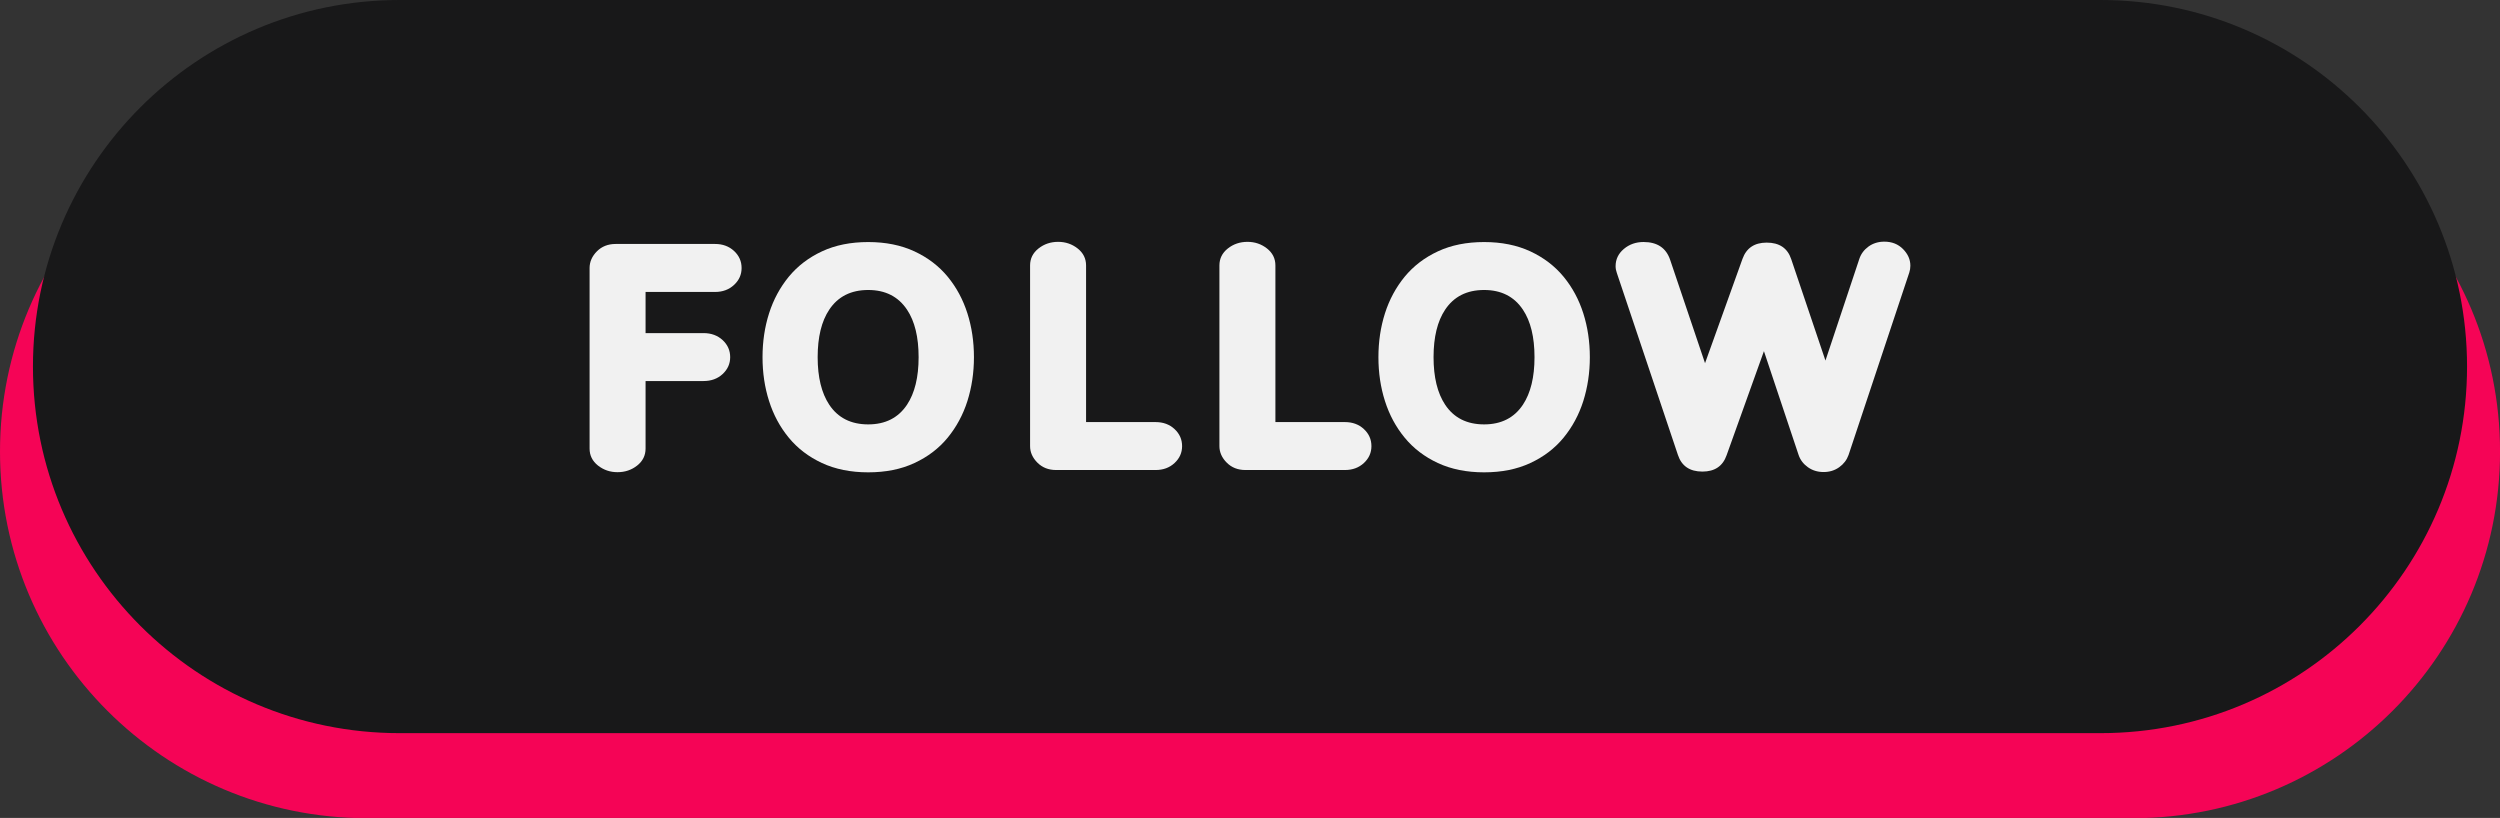 <?xml version="1.0" encoding="UTF-8"?>
<!DOCTYPE svg PUBLIC '-//W3C//DTD SVG 1.0//EN'
          'http://www.w3.org/TR/2001/REC-SVG-20010904/DTD/svg10.dtd'>
<svg height="162.6" preserveAspectRatio="xMidYMid meet" version="1.0" viewBox="0.0 0.0 497.0 162.6" width="497.0" xmlns="http://www.w3.org/2000/svg" xmlns:xlink="http://www.w3.org/1999/xlink" zoomAndPan="magnify"
><rect x="0.0" y="0.0" width="497.0" height="162.6" fill="#333333" stroke="none"/><g
  ><g id="change1_1"
    ><path d="M424.12,162.65H72.88C32.63,162.65,0,130.02,0,89.77v0C0,49.53,32.63,16.9,72.88,16.9h351.25 c40.25,0,72.88,32.63,72.88,72.88v0C497,130.02,464.37,162.65,424.12,162.65z" fill="#F50456"
    /></g
    ><g id="change2_1"
    ><path d="M417.57,145.75H79.43c-40.25,0-72.88-32.63-72.88-72.88v0C6.56,32.63,39.18,0,79.43,0l338.14,0 c40.25,0,72.88,32.63,72.88,72.88v0C490.44,113.13,457.82,145.75,417.57,145.75z" fill="#181819"
    /></g
    ><g fill="#F1F1F1" id="change3_1"
    ><path d="M122.76,93.87c-1.47,0-2.76-0.44-3.88-1.32c-1.11-0.88-1.67-2-1.67-3.37V53.29c0-1.25,0.49-2.35,1.46-3.33 c0.97-0.97,2.21-1.46,3.72-1.46h19.77c1.51,0,2.77,0.47,3.77,1.39c1,0.93,1.5,2.06,1.5,3.39c0,1.31-0.5,2.43-1.5,3.36 c-1,0.93-2.26,1.4-3.77,1.4h-13.82v8.18h11.52c1.53,0,2.8,0.47,3.8,1.39c1,0.93,1.5,2.06,1.5,3.39c0,1.31-0.5,2.43-1.5,3.36 c-1,0.93-2.27,1.39-3.8,1.39h-11.52v13.43c0,1.37-0.56,2.49-1.67,3.37C125.56,93.43,124.25,93.87,122.76,93.87z"
      /><path d="M172.6,93.9c-3.47,0-6.54-0.62-9.19-1.85c-2.66-1.24-4.86-2.92-6.6-5.04c-1.75-2.12-3.05-4.55-3.92-7.28 c-0.87-2.73-1.3-5.63-1.3-8.72c0-3.08,0.43-5.99,1.3-8.72c0.87-2.73,2.18-5.15,3.92-7.28c1.75-2.12,3.95-3.81,6.6-5.04 c2.66-1.24,5.72-1.85,9.19-1.85c3.47,0,6.54,0.62,9.19,1.85c2.66,1.24,4.86,2.92,6.61,5.04c1.75,2.13,3.05,4.55,3.92,7.28 c0.87,2.73,1.3,5.64,1.3,8.72c0,3.09-0.44,5.99-1.3,8.72c-0.87,2.73-2.18,5.15-3.92,7.28c-1.75,2.13-3.95,3.81-6.61,5.04 C179.14,93.29,176.07,93.9,172.6,93.9z M172.6,84.37c3.41,0,5.99-1.31,7.72-3.92c1.53-2.31,2.3-5.46,2.3-9.44 c0-4-0.77-7.15-2.3-9.44c-1.74-2.61-4.31-3.92-7.72-3.92c-3.43,0-6.02,1.31-7.75,3.92c-1.53,2.29-2.3,5.44-2.3,9.44 c0,3.98,0.77,7.13,2.3,9.44C166.58,83.06,169.17,84.37,172.6,84.37z"
      /><path d="M229.73,93.44h-19.77c-1.51,0-2.75-0.49-3.72-1.46c-0.97-0.97-1.46-2.07-1.46-3.29V52.77 c0-1.37,0.56-2.49,1.67-3.37c1.11-0.88,2.42-1.32,3.91-1.32c1.47,0,2.76,0.44,3.88,1.32c1.11,0.88,1.67,2,1.67,3.37v31.14h13.82 c1.51,0,2.77,0.46,3.77,1.39c1,0.93,1.5,2.06,1.5,3.39c0,1.31-0.5,2.43-1.5,3.36C232.5,92.98,231.24,93.44,229.73,93.44z"
      /><path d="M267.36,93.44H247.6c-1.51,0-2.75-0.49-3.72-1.46c-0.97-0.97-1.46-2.07-1.46-3.29V52.77 c0-1.37,0.56-2.49,1.67-3.37c1.11-0.88,2.42-1.32,3.91-1.32c1.47,0,2.76,0.44,3.88,1.32c1.11,0.88,1.67,2,1.67,3.37v31.14h13.82 c1.51,0,2.77,0.46,3.77,1.39c1,0.93,1.5,2.06,1.5,3.39c0,1.31-0.5,2.43-1.5,3.36C270.13,92.98,268.88,93.44,267.36,93.44z"
      /><path d="M295.04,93.9c-3.47,0-6.54-0.62-9.19-1.85c-2.66-1.24-4.86-2.92-6.6-5.04c-1.75-2.12-3.05-4.55-3.92-7.28 c-0.87-2.73-1.3-5.63-1.3-8.72c0-3.08,0.43-5.99,1.3-8.72c0.87-2.73,2.18-5.15,3.92-7.28c1.75-2.12,3.95-3.81,6.6-5.04 c2.66-1.24,5.72-1.85,9.19-1.85c3.47,0,6.54,0.62,9.19,1.85c2.66,1.24,4.86,2.92,6.61,5.04c1.75,2.13,3.05,4.55,3.92,7.28 c0.87,2.73,1.3,5.64,1.3,8.72c0,3.09-0.44,5.99-1.3,8.72c-0.87,2.73-2.18,5.15-3.92,7.28c-1.75,2.13-3.95,3.81-6.61,5.04 C301.58,93.29,298.51,93.9,295.04,93.9z M295.04,84.37c3.41,0,5.99-1.31,7.72-3.92c1.53-2.31,2.3-5.46,2.3-9.44 c0-4-0.77-7.15-2.3-9.44c-1.74-2.61-4.31-3.92-7.72-3.92c-3.43,0-6.02,1.31-7.75,3.92c-1.53,2.29-2.3,5.44-2.3,9.44 c0,3.98,0.77,7.13,2.3,9.44C289.02,83.06,291.61,84.37,295.04,84.37z"
      /><path d="M362.53,93.84c-1.19,0-2.22-0.32-3.11-0.95c-0.89-0.63-1.51-1.44-1.85-2.42l-6.9-20.66l-7.42,20.69 c-0.76,2.17-2.36,3.25-4.81,3.25c-2.51,0-4.14-1.1-4.87-3.31l-12.14-36.17c-0.16-0.45-0.25-0.9-0.25-1.35 c0-1.37,0.55-2.51,1.64-3.43s2.4-1.38,3.91-1.38c2.74,0,4.5,1.18,5.3,3.56l6.93,20.53l7.45-20.75c0.78-2.15,2.38-3.22,4.81-3.22 c2.51,0,4.14,1.09,4.87,3.28l6.81,20.17l6.74-20.23c0.33-0.98,0.93-1.79,1.82-2.44c0.89-0.64,1.94-0.97,3.14-0.97 c1.51,0,2.75,0.49,3.72,1.47c0.97,0.98,1.46,2.08,1.46,3.31c0,0.47-0.07,0.92-0.21,1.35l-12.08,36.29 c-0.35,0.98-0.97,1.79-1.85,2.42C364.75,93.52,363.71,93.84,362.53,93.84z"
    /></g
  ></g
></svg
>

